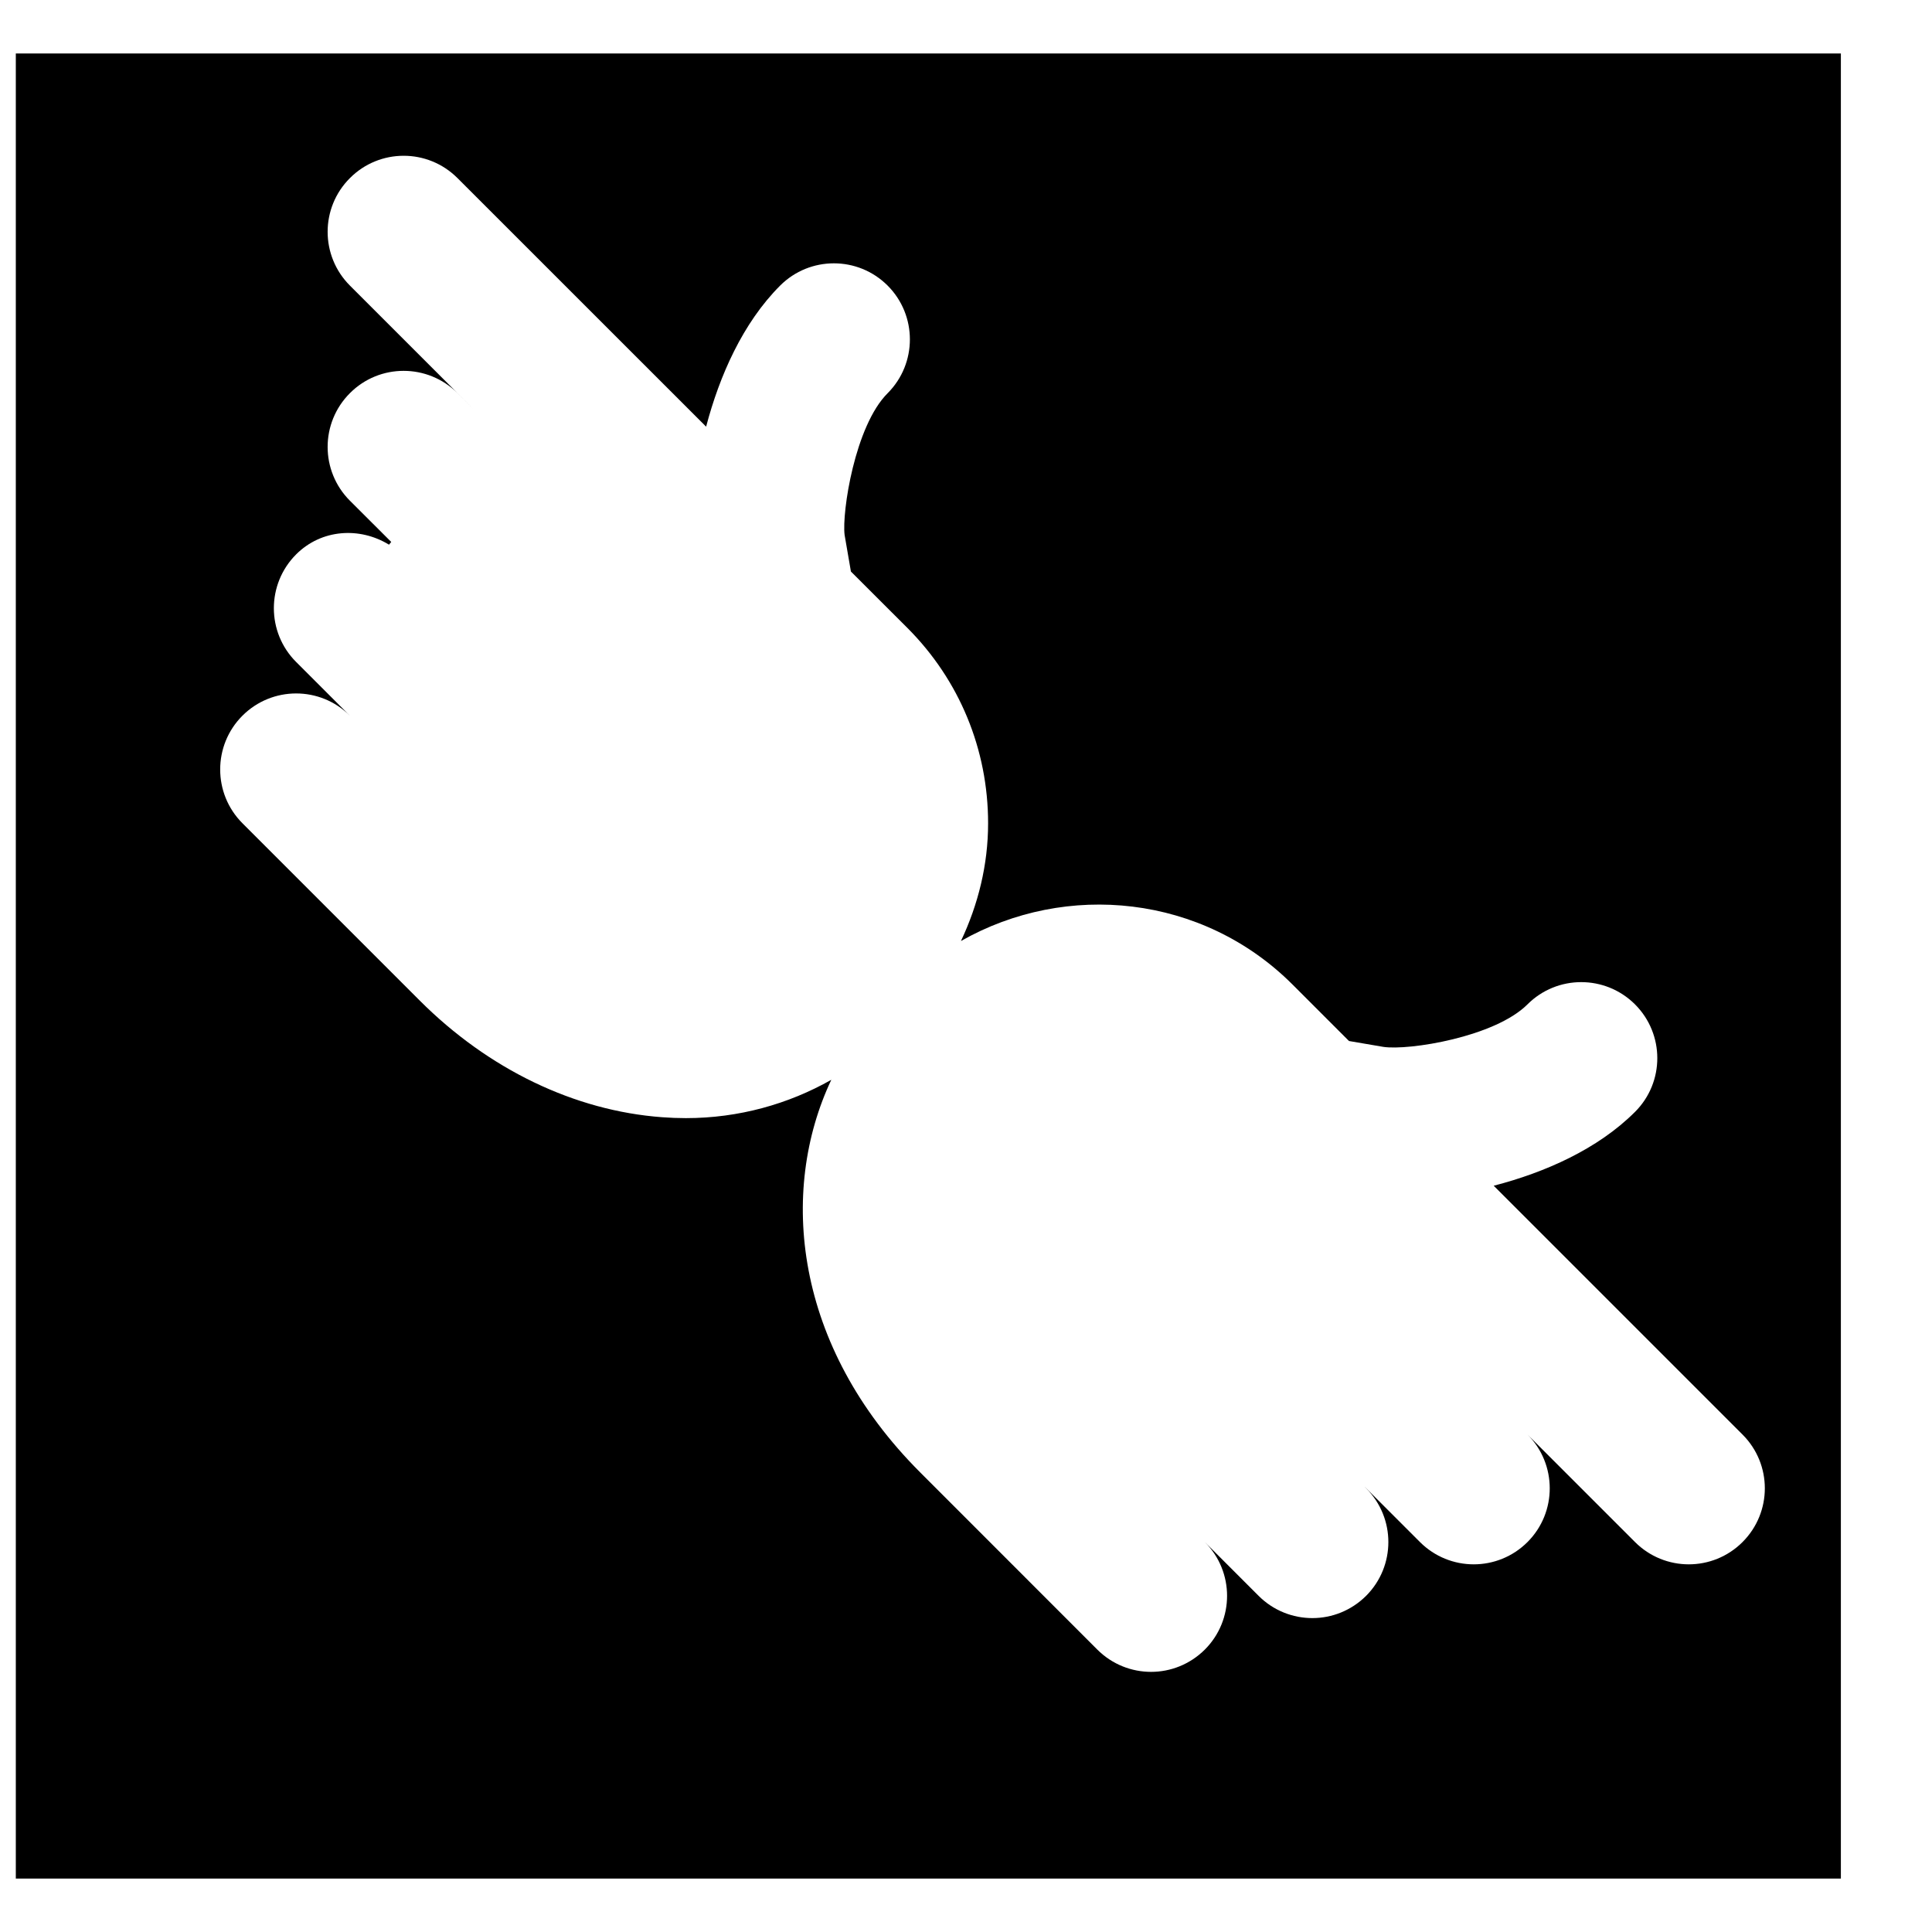 <?xml version="1.0" encoding="UTF-8"?>
<!-- Uploaded to: ICON Repo, www.svgrepo.com, Generator: ICON Repo Mixer Tools -->
<svg width="800px" height="800px" version="1.1" viewBox="144 144 512 512" xmlns="http://www.w3.org/2000/svg">
 <defs>
  <clipPath id="a">
   <path d="m148.09 158h483.91v484h-483.91z"/>
  </clipPath>
 </defs>
 <g clip-path="url(#a)">
  <path d="m605.79 552.66c-3.93 3.93-9.086 5.906-14.246 5.906-5.16 0-10.316-1.977-14.246-5.906l-28.496-28.496c7.859 7.879 7.859 20.637 0 28.496-3.93 3.93-9.09 5.906-14.25 5.906-5.156 0-10.316-1.977-14.246-5.906l-14.59-14.59h-0.02l0.34 0.344c7.859 7.879 7.859 20.613 0 28.496-3.949 3.93-9.086 5.902-14.246 5.902s-10.32-1.973-14.25-5.902l-14.246-14.25c7.859 7.879 7.859 20.637 0 28.496-3.949 3.93-9.09 5.906-14.246 5.906-5.16 0-10.32-1.977-14.25-5.906l-46.934-46.957c-33.535-33.512-37.484-74.543-23.559-104.04-11.367 6.445-24.547 10.156-38.531 10.156-2.098 0-4.211-0.082-6.328-0.242-23.195-1.715-46.008-12.695-64.246-30.953l-46.953-46.957c-7.859-7.859-7.859-20.637 0-28.496 7.859-7.859 20.594-7.859 28.453-0.02l-14.227-14.227c-7.859-7.859-7.859-20.617 0-28.496 6.731-6.731 16.867-7.336 24.625-2.578 0.184-0.242 0.383-0.484 0.586-0.727l-10.945-10.922c-7.879-7.883-7.879-20.637 0-28.516 7.859-7.879 20.617-7.859 28.496 0l4.738 4.734-33.234-33.23c-7.879-7.879-7.879-20.637 0-28.496 7.859-7.879 20.617-7.879 28.496 0l65.898 65.879c3.527-13.441 9.715-27.488 19.609-37.383 7.859-7.859 20.617-7.879 28.496 0 7.859 7.879 7.859 20.637 0 28.516-8.688 8.645-12.152 31.578-11.406 37.562l1.672 9.695 14.973 14.953c13.785 13.805 21.383 32.184 21.383 51.77 0 11.023-2.641 21.543-7.195 31.195 27.953-15.898 64.086-12.25 87.887 11.547l14.949 14.953 9.109 1.555c6.754 1.008 29.523-2.602 38.191-11.266 7.859-7.859 20.613-7.859 28.496 0 7.879 7.879 7.879 20.637 0 28.496-9.875 9.875-23.883 16.059-37.445 19.566l65.938 65.938c7.883 7.879 7.883 20.617 0 28.496zm-457.6 89.176h483.66v-483.66h-483.66z" fill-rule="evenodd"/>
 </g>
</svg>